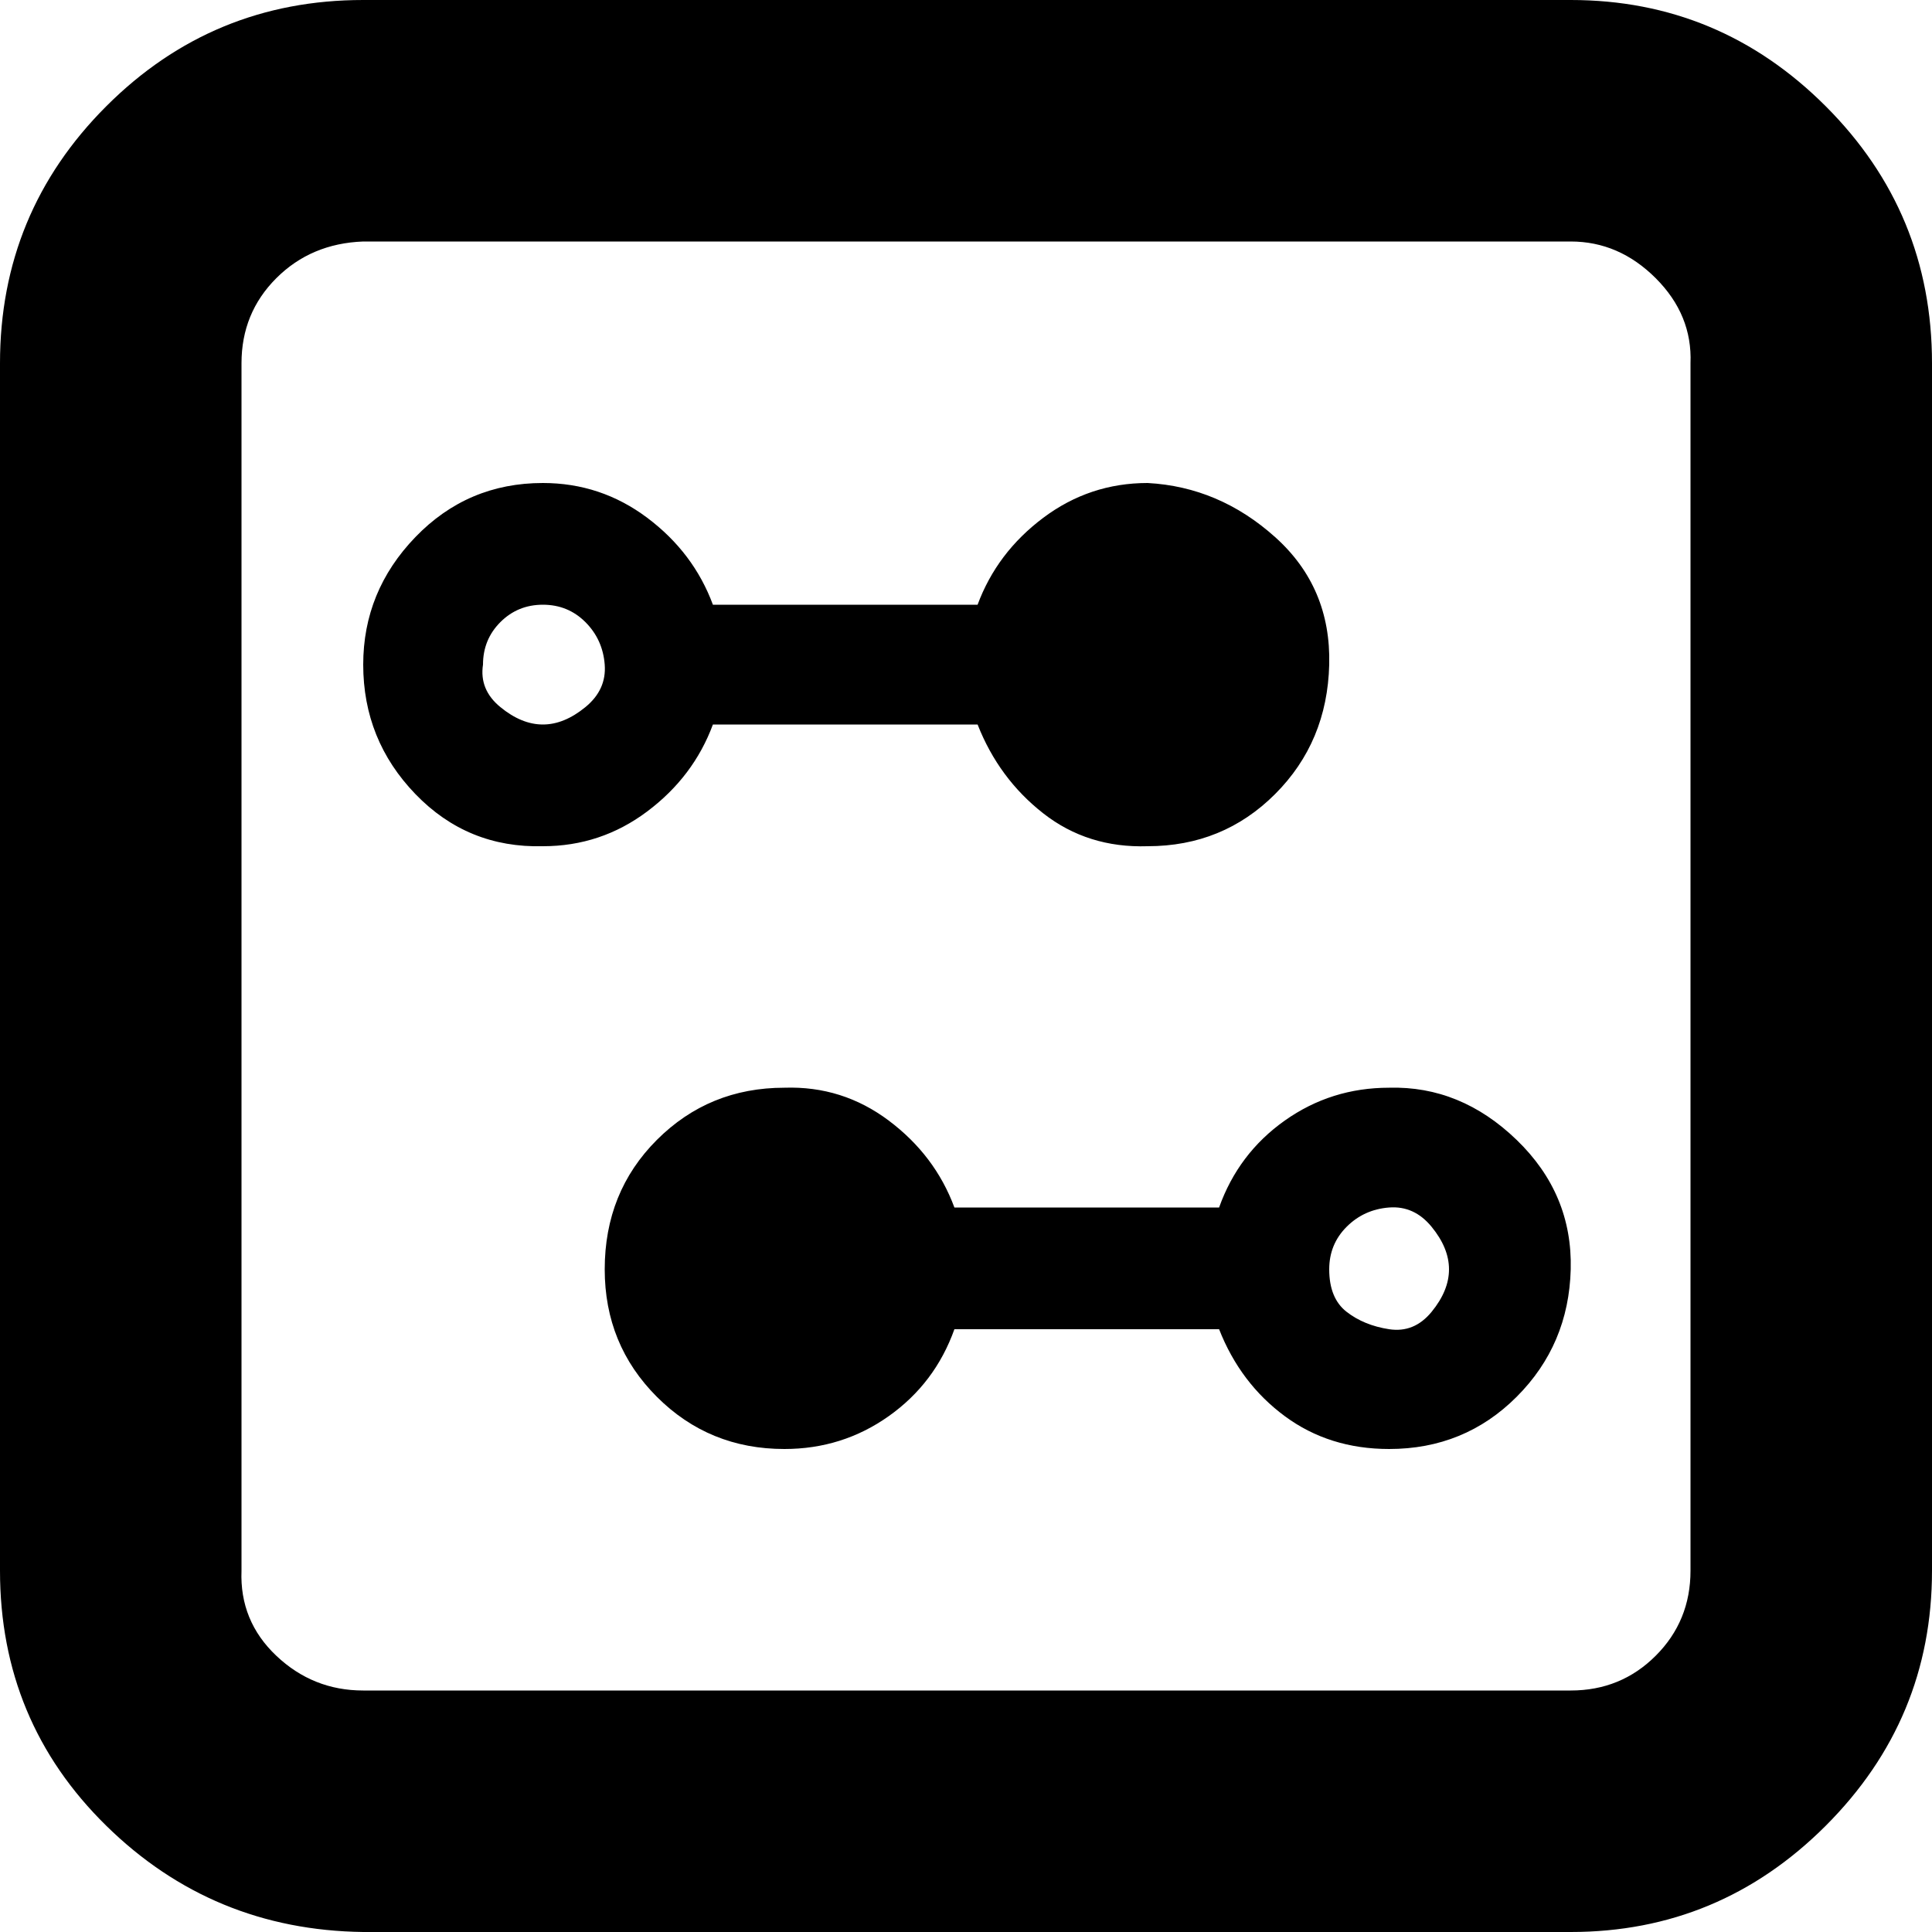 <?xml version="1.0" encoding="utf-8"?>
<!-- Uploaded to: SVG Repo, www.svgrepo.com, Generator: SVG Repo Mixer Tools -->
<svg fill="#000000" width="800px" height="800px" viewBox="0 0 32 32" version="1.1" xmlns="http://www.w3.org/2000/svg">
<title>timeline</title>
<path d="M0 26.016q0 2.496 1.76 4.224t4.256 1.76h20q2.464 0 4.224-1.76t1.76-4.224v-20q0-2.496-1.76-4.256t-4.224-1.76h-20q-2.496 0-4.256 1.76t-1.76 4.256v20zM4 26.016v-20q0-0.832 0.576-1.408t1.44-0.608h20q0.8 0 1.408 0.608t0.576 1.408v20q0 0.832-0.576 1.408t-1.408 0.576h-20q-0.832 0-1.44-0.576t-0.576-1.408zM6.016 11.008q0 1.248 0.864 2.144t2.112 0.864q0.96 0 1.728-0.576t1.088-1.44h4.384q0.352 0.896 1.088 1.472t1.728 0.544q1.248 0 2.112-0.864t0.896-2.144-0.896-2.112-2.112-0.896q-0.96 0-1.728 0.576t-1.088 1.44h-4.384q-0.32-0.864-1.088-1.44t-1.728-0.576q-1.248 0-2.112 0.896t-0.864 2.112zM8 11.008q0-0.416 0.288-0.704t0.704-0.288 0.704 0.288 0.32 0.704-0.32 0.704-0.704 0.288-0.704-0.288-0.288-0.704zM10.016 21.024q0 1.248 0.864 2.112t2.112 0.864q0.96 0 1.728-0.544t1.088-1.44h4.384q0.352 0.896 1.088 1.44t1.728 0.544q1.248 0 2.112-0.864t0.896-2.112-0.896-2.144-2.112-0.864q-0.96 0-1.728 0.544t-1.088 1.44h-4.384q-0.32-0.864-1.088-1.44t-1.728-0.544q-1.248 0-2.112 0.864t-0.864 2.144zM22.016 21.024q0-0.416 0.288-0.704t0.704-0.32 0.704 0.32 0.288 0.704-0.288 0.704-0.704 0.288-0.704-0.288-0.288-0.704z"></path>
</svg>